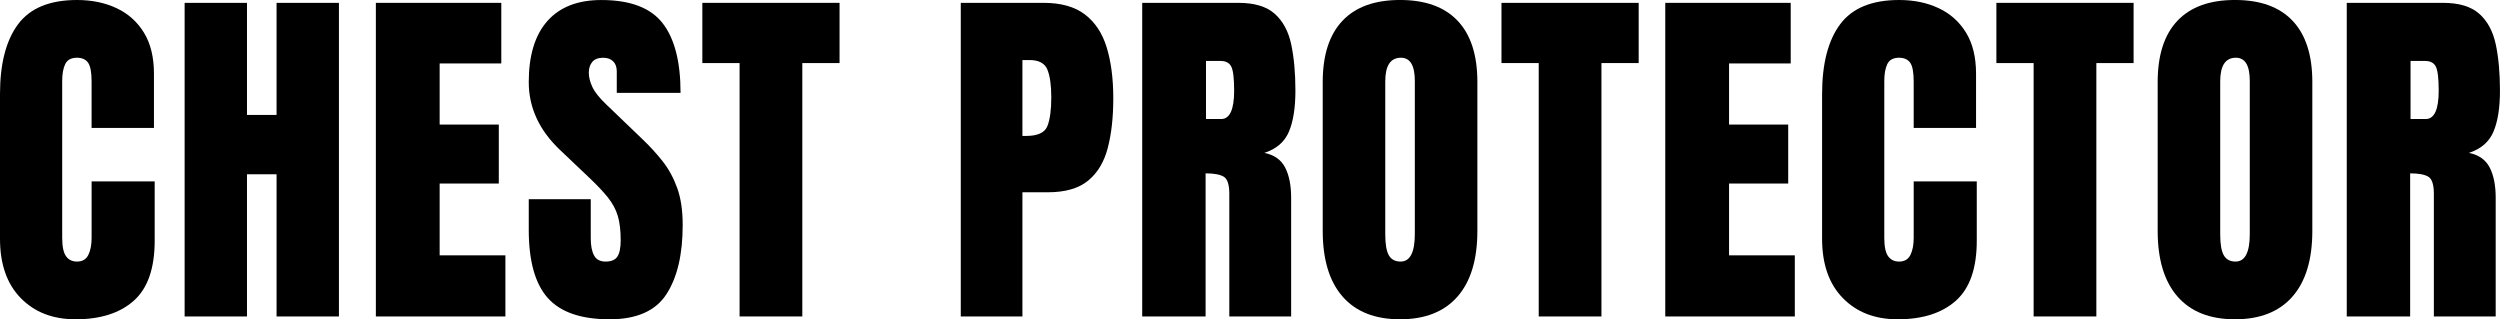 <?xml version="1.0" encoding="UTF-8"?><svg id="_レイヤー_2" xmlns="http://www.w3.org/2000/svg" viewBox="0 0 137.02 17.5"><g id="contents"><g><path d="M4.141,17.5c-1.244,0-2.245-.387-3.003-1.162s-1.138-1.859-1.138-3.252V5.156C0,3.49,.331,2.213,.991,1.328S2.728,0,4.219,0c.814,0,1.538,.15,2.173,.449s1.134,.747,1.499,1.343,.547,1.346,.547,2.251v2.969h-3.418v-2.539c0-.514-.065-.861-.195-1.04s-.332-.269-.605-.269c-.319,0-.534,.116-.645,.347s-.166,.539-.166,.923V13.037c0,.475,.07,.811,.21,1.006s.34,.293,.601,.293c.293,0,.5-.121,.62-.361s.181-.553,.181-.938v-3.096h3.457v3.252c0,1.51-.381,2.606-1.143,3.286s-1.826,1.021-3.193,1.021Z"/><path d="M10.119,17.344V.156h3.418V6.299h1.621V.156h3.418V17.344h-3.418v-7.793h-1.621v7.793h-3.418Z"/><path d="M20.6,17.344V.156h6.875V3.477h-3.379v3.35h3.242v3.232h-3.242v3.936h3.604v3.35h-7.1Z"/><path d="M33.414,17.5c-1.569,0-2.7-.391-3.394-1.172s-1.04-2.025-1.04-3.73v-1.68h3.398v2.148c0,.397,.06,.708,.181,.933s.331,.337,.63,.337c.312,0,.529-.091,.649-.273s.181-.482,.181-.898c0-.527-.052-.968-.156-1.323s-.285-.693-.542-1.016-.614-.698-1.069-1.128l-1.543-1.465c-1.152-1.087-1.729-2.331-1.729-3.73,0-1.465,.34-2.582,1.021-3.35s1.665-1.152,2.954-1.152c1.576,0,2.694,.42,3.354,1.26s.991,2.116,.991,3.828h-3.496v-1.182c0-.234-.067-.417-.2-.547s-.314-.195-.542-.195c-.273,0-.474,.077-.601,.229s-.19,.35-.19,.591,.065,.501,.195,.781,.387,.602,.771,.967l1.982,1.904c.397,.377,.762,.776,1.094,1.196s.599,.908,.801,1.465,.303,1.235,.303,2.036c0,1.615-.298,2.879-.894,3.794s-1.632,1.372-3.11,1.372Z"/><path d="M40.535,17.344V3.457h-2.041V.156h7.52V3.457h-2.041v13.887h-3.438Z"/><path d="M52.658,17.344V.156h4.541c.951,0,1.704,.211,2.261,.635s.956,1.025,1.196,1.807,.361,1.712,.361,2.793c0,1.042-.101,1.948-.303,2.72s-.562,1.369-1.079,1.792-1.251,.635-2.202,.635h-1.396v6.807h-3.379Zm3.379-9.893h.195c.638,0,1.029-.179,1.172-.537s.215-.885,.215-1.582c0-.651-.07-1.154-.21-1.509s-.47-.532-.991-.532h-.381V7.451Z"/><path d="M62.602,17.344V.156h5.273c.879,0,1.543,.2,1.992,.601s.75,.96,.903,1.68,.229,1.564,.229,2.534c0,.938-.119,1.686-.356,2.246s-.685,.947-1.343,1.162c.541,.111,.919,.379,1.138,.806s.327,.978,.327,1.655v6.504h-3.389v-6.729c0-.501-.103-.812-.308-.933s-.536-.181-.991-.181v7.842h-3.477Zm3.496-10.82h.83c.475,0,.713-.518,.713-1.553,0-.67-.052-1.11-.156-1.318s-.299-.312-.586-.312h-.801v3.184Z"/><path d="M76.734,17.5c-1.374,0-2.423-.415-3.149-1.245s-1.089-2.03-1.089-3.599V4.492c0-1.471,.36-2.588,1.079-3.35s1.772-1.143,3.159-1.143,2.44,.381,3.159,1.143,1.079,1.878,1.079,3.35V12.656c0,1.569-.363,2.769-1.089,3.599s-1.776,1.245-3.149,1.245Zm.029-3.164c.521,0,.781-.504,.781-1.514V4.434c0-.846-.254-1.27-.762-1.27-.573,0-.859,.433-.859,1.299V12.842c0,.534,.065,.917,.195,1.147s.345,.347,.645,.347Z"/><path d="M84.334,17.344V3.457h-2.041V.156h7.52V3.457h-2.041v13.887h-3.438Z"/><path d="M91.27,17.344V.156h6.875V3.477h-3.379v3.35h3.242v3.232h-3.242v3.936h3.604v3.35h-7.1Z"/><path d="M104.006,17.5c-1.244,0-2.245-.387-3.003-1.162s-1.138-1.859-1.138-3.252V5.156c0-1.667,.331-2.943,.991-3.828s1.737-1.328,3.228-1.328c.814,0,1.538,.15,2.173,.449s1.134,.747,1.499,1.343,.547,1.346,.547,2.251v2.969h-3.418v-2.539c0-.514-.065-.861-.195-1.04s-.332-.269-.605-.269c-.319,0-.534,.116-.645,.347s-.166,.539-.166,.923V13.037c0,.475,.07,.811,.21,1.006s.34,.293,.601,.293c.293,0,.5-.121,.62-.361s.181-.553,.181-.938v-3.096h3.457v3.252c0,1.51-.381,2.606-1.143,3.286s-1.826,1.021-3.193,1.021Z"/><path d="M111.459,17.344V3.457h-2.041V.156h7.52V3.457h-2.041v13.887h-3.438Z"/><path d="M122.496,17.5c-1.374,0-2.423-.415-3.149-1.245s-1.089-2.03-1.089-3.599V4.492c0-1.471,.36-2.588,1.079-3.35s1.772-1.143,3.159-1.143,2.44,.381,3.159,1.143,1.079,1.878,1.079,3.35V12.656c0,1.569-.363,2.769-1.089,3.599s-1.776,1.245-3.149,1.245Zm.029-3.164c.521,0,.781-.504,.781-1.514V4.434c0-.846-.254-1.27-.762-1.27-.573,0-.859,.433-.859,1.299V12.842c0,.534,.065,.917,.195,1.147s.345,.347,.645,.347Z"/><path d="M128.621,17.344V.156h5.273c.879,0,1.543,.2,1.992,.601s.75,.96,.903,1.68,.229,1.564,.229,2.534c0,.938-.119,1.686-.356,2.246s-.685,.947-1.343,1.162c.541,.111,.919,.379,1.138,.806s.327,.978,.327,1.655v6.504h-3.389v-6.729c0-.501-.103-.812-.308-.933s-.536-.181-.991-.181v7.842h-3.477Zm3.496-10.82h.83c.475,0,.713-.518,.713-1.553,0-.67-.052-1.11-.156-1.318s-.299-.312-.586-.312h-.801v3.184Z"/></g></g></svg>